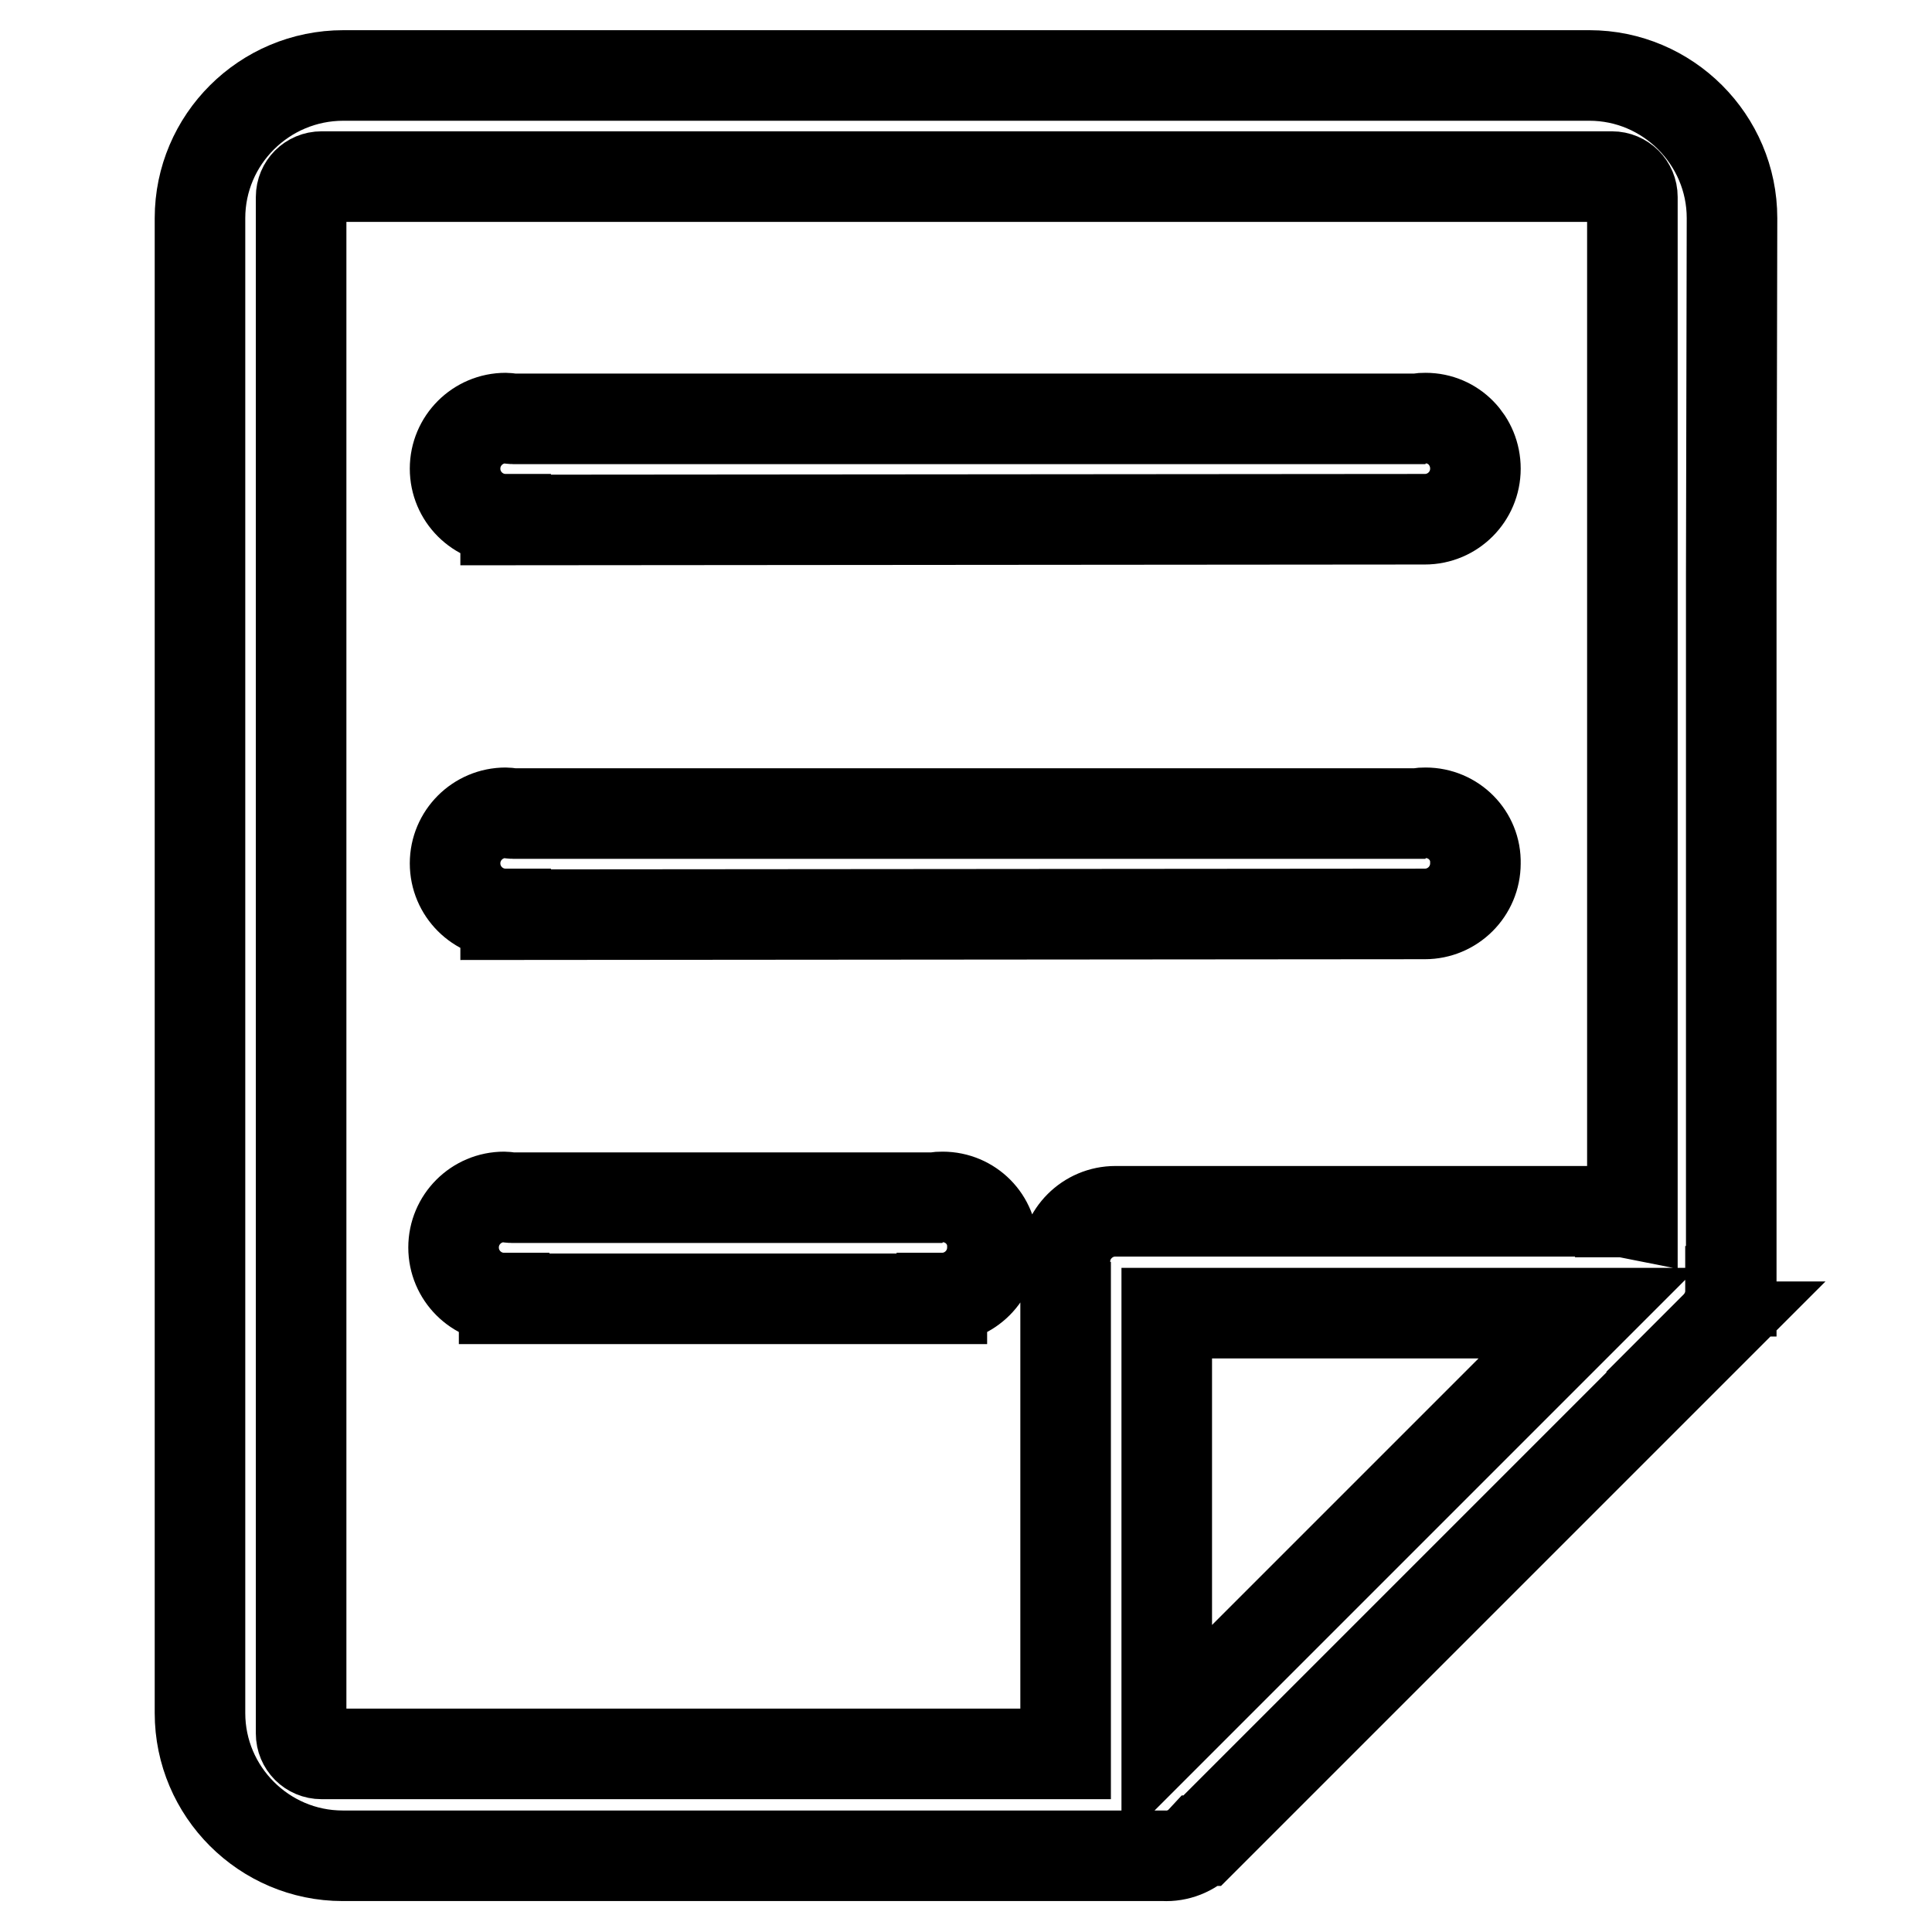 <?xml version="1.0" encoding="utf-8"?>
<!-- Svg Vector Icons : http://www.onlinewebfonts.com/icon -->
<!DOCTYPE svg PUBLIC "-//W3C//DTD SVG 1.1//EN" "http://www.w3.org/Graphics/SVG/1.1/DTD/svg11.dtd">
<svg version="1.1" xmlns="http://www.w3.org/2000/svg" xmlns:xlink="http://www.w3.org/1999/xlink" x="0px" y="0px" viewBox="0 0 256 256" enable-background="new 0 0 256 256" xml:space="preserve">
<g> <path stroke-width="12" fill-opacity="0" stroke="#000000"  d="M188.9,55.4c-0.3,0-0.7,0-1,0.1H68c-0.3,0-0.6-0.1-1-0.1c-3.7,0-6.7,3-6.7,6.7c0,3.7,3,6.7,6.7,6.7v0.1 l121.8-0.1c3.7,0,6.7-3,6.7-6.7S192.6,55.4,188.9,55.4z M188.9,107.7c-0.3,0-0.7,0-1,0.1H68c-0.3,0-0.6-0.1-1-0.1 c-3.7,0-6.7,3-6.7,6.7c0,3.7,3,6.7,6.7,6.7v0.1l121.8-0.1c3.7,0,6.7-3,6.7-6.7C195.6,110.7,192.6,107.7,188.9,107.7z M124.9,158.6 c-0.3,0-0.7,0-1,0.1H67.8c-0.3,0-0.6-0.1-1-0.1c-3.7,0-6.7,3-6.7,6.7c0,3.7,3,6.7,6.7,6.7v0.1h58v-0.1c3.7,0,6.7-3,6.7-6.7 C131.6,161.6,128.6,158.6,124.9,158.6L124.9,158.6z M229.5,28.9c0-10.4-8.5-18.9-18.9-18.9H45.5C35,10,26.5,18.5,26.5,28.9v198.1 c0,10.4,8.5,18.9,18.9,18.9h108.8c1.8,0.1,3.7-0.6,5-2l0.1,0l68.1-68.1l-0.1,0c1.3-1.3,2-3,2-4.7h0.1V89.4h0V76h0L229.5,28.9 L229.5,28.9z M154.6,229.8V174h55.8L154.6,229.8L154.6,229.8z M216.3,160.8c-0.5-0.1-1.1-0.2-1.6-0.2v-0.1h-66.9 c-3.7,0-6.7,3-6.7,6.7c0,0,0,0,0,0c0,0,0,0,0,0c0,0.3,0,0.7,0.1,1v64.2H42.6c-1.5,0-2.7-1.2-2.7-2.7V26.1c0-1.5,1.2-2.7,2.7-2.7 h171c1.5,0,2.7,1.2,2.7,2.7V160.8z"/></g>
</svg>